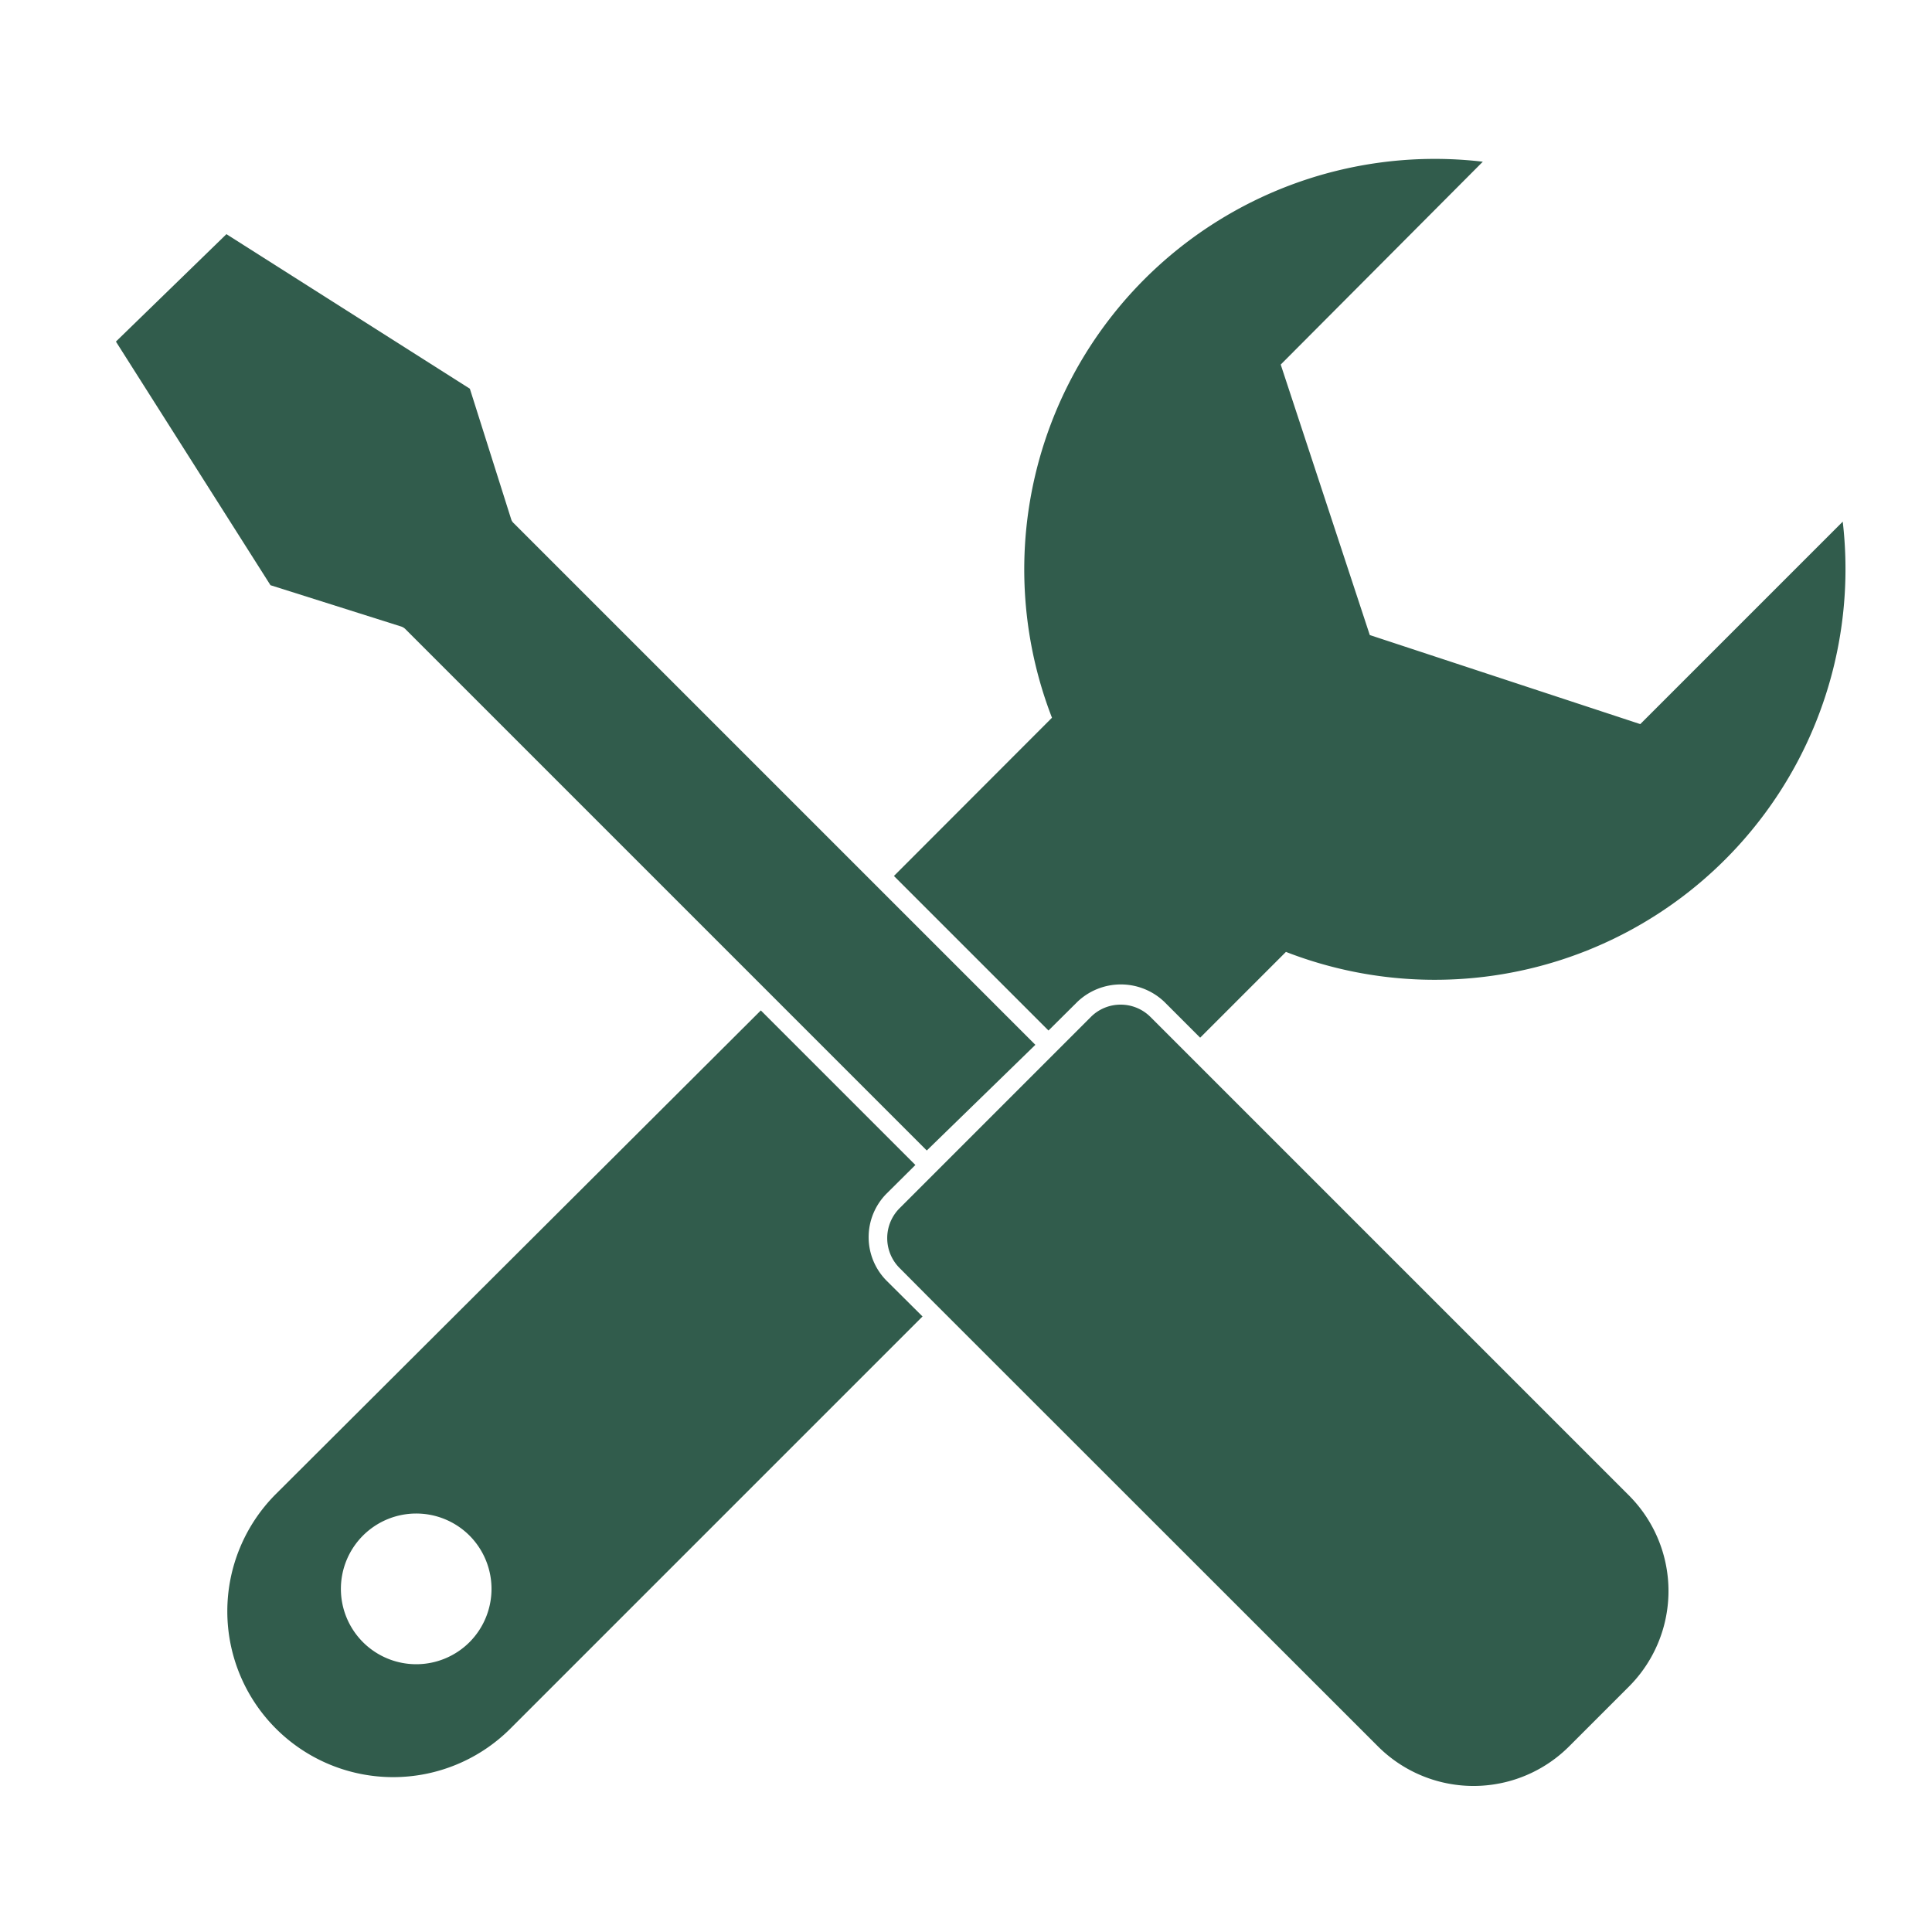 <?xml version="1.0" encoding="UTF-8"?> <svg xmlns="http://www.w3.org/2000/svg" xmlns:xlink="http://www.w3.org/1999/xlink" xmlns:svgjs="http://svgjs.com/svgjs" id="SvgjsSvg1037" width="288" height="288" version="1.1"><defs id="SvgjsDefs1038"></defs><g id="SvgjsG1039"><svg xmlns="http://www.w3.org/2000/svg" viewBox="0 0 100 100" width="288" height="288"><g data-name="Layer 10" fill="#315c4c" class="color000 svgShape"><path d="M84.9 37.48l-14-4.61-4.61-14L76.75 8.37a21.25 21.25 0 0 0-22.3 28.78l-8.18 8.19 8 8 1.49-1.48a3.26 3.26 0 0 1 4.51 0l1.85 1.85 4.44-4.44A21.26 21.26 0 0 0 95.38 27zM45.89 61.78l1.49-1.48-8-8L14.28 77.33A8.58 8.58 0 0 0 26.42 89.47L47.75 68.14l-1.86-1.85A3.2 3.2 0 0 1 45.89 61.78zM24.3 85a3.9 3.9 0 1 1 0-5.52A3.91 3.91 0 0 1 24.3 85z" fill="#315c4c" class="color000 svgShape"></path><path d="M58 52a2.17 2.17 0 0 0-1.54.64l-9.9 9.9a2.19 2.19 0 0 0 0 3.09l1.85 1.86 22.91 22.9a7 7 0 0 0 9.9 0l3.09-3.09a7 7 0 0 0 0-9.9l-22.9-22.9-1.86-1.86A2.18 2.18 0 0 0 58 52zM53.59 54.08l-8-8-19-19a.46.46 0 0 1-.13-.2l-2.14-6.76-12.6-8L6 17.68l8 12.61 6.77 2.14a.56.56 0 0 1 .2.12l19 19 8 8z" fill="#315c4c" class="color000 svgShape"></path></g></svg></g></svg> 